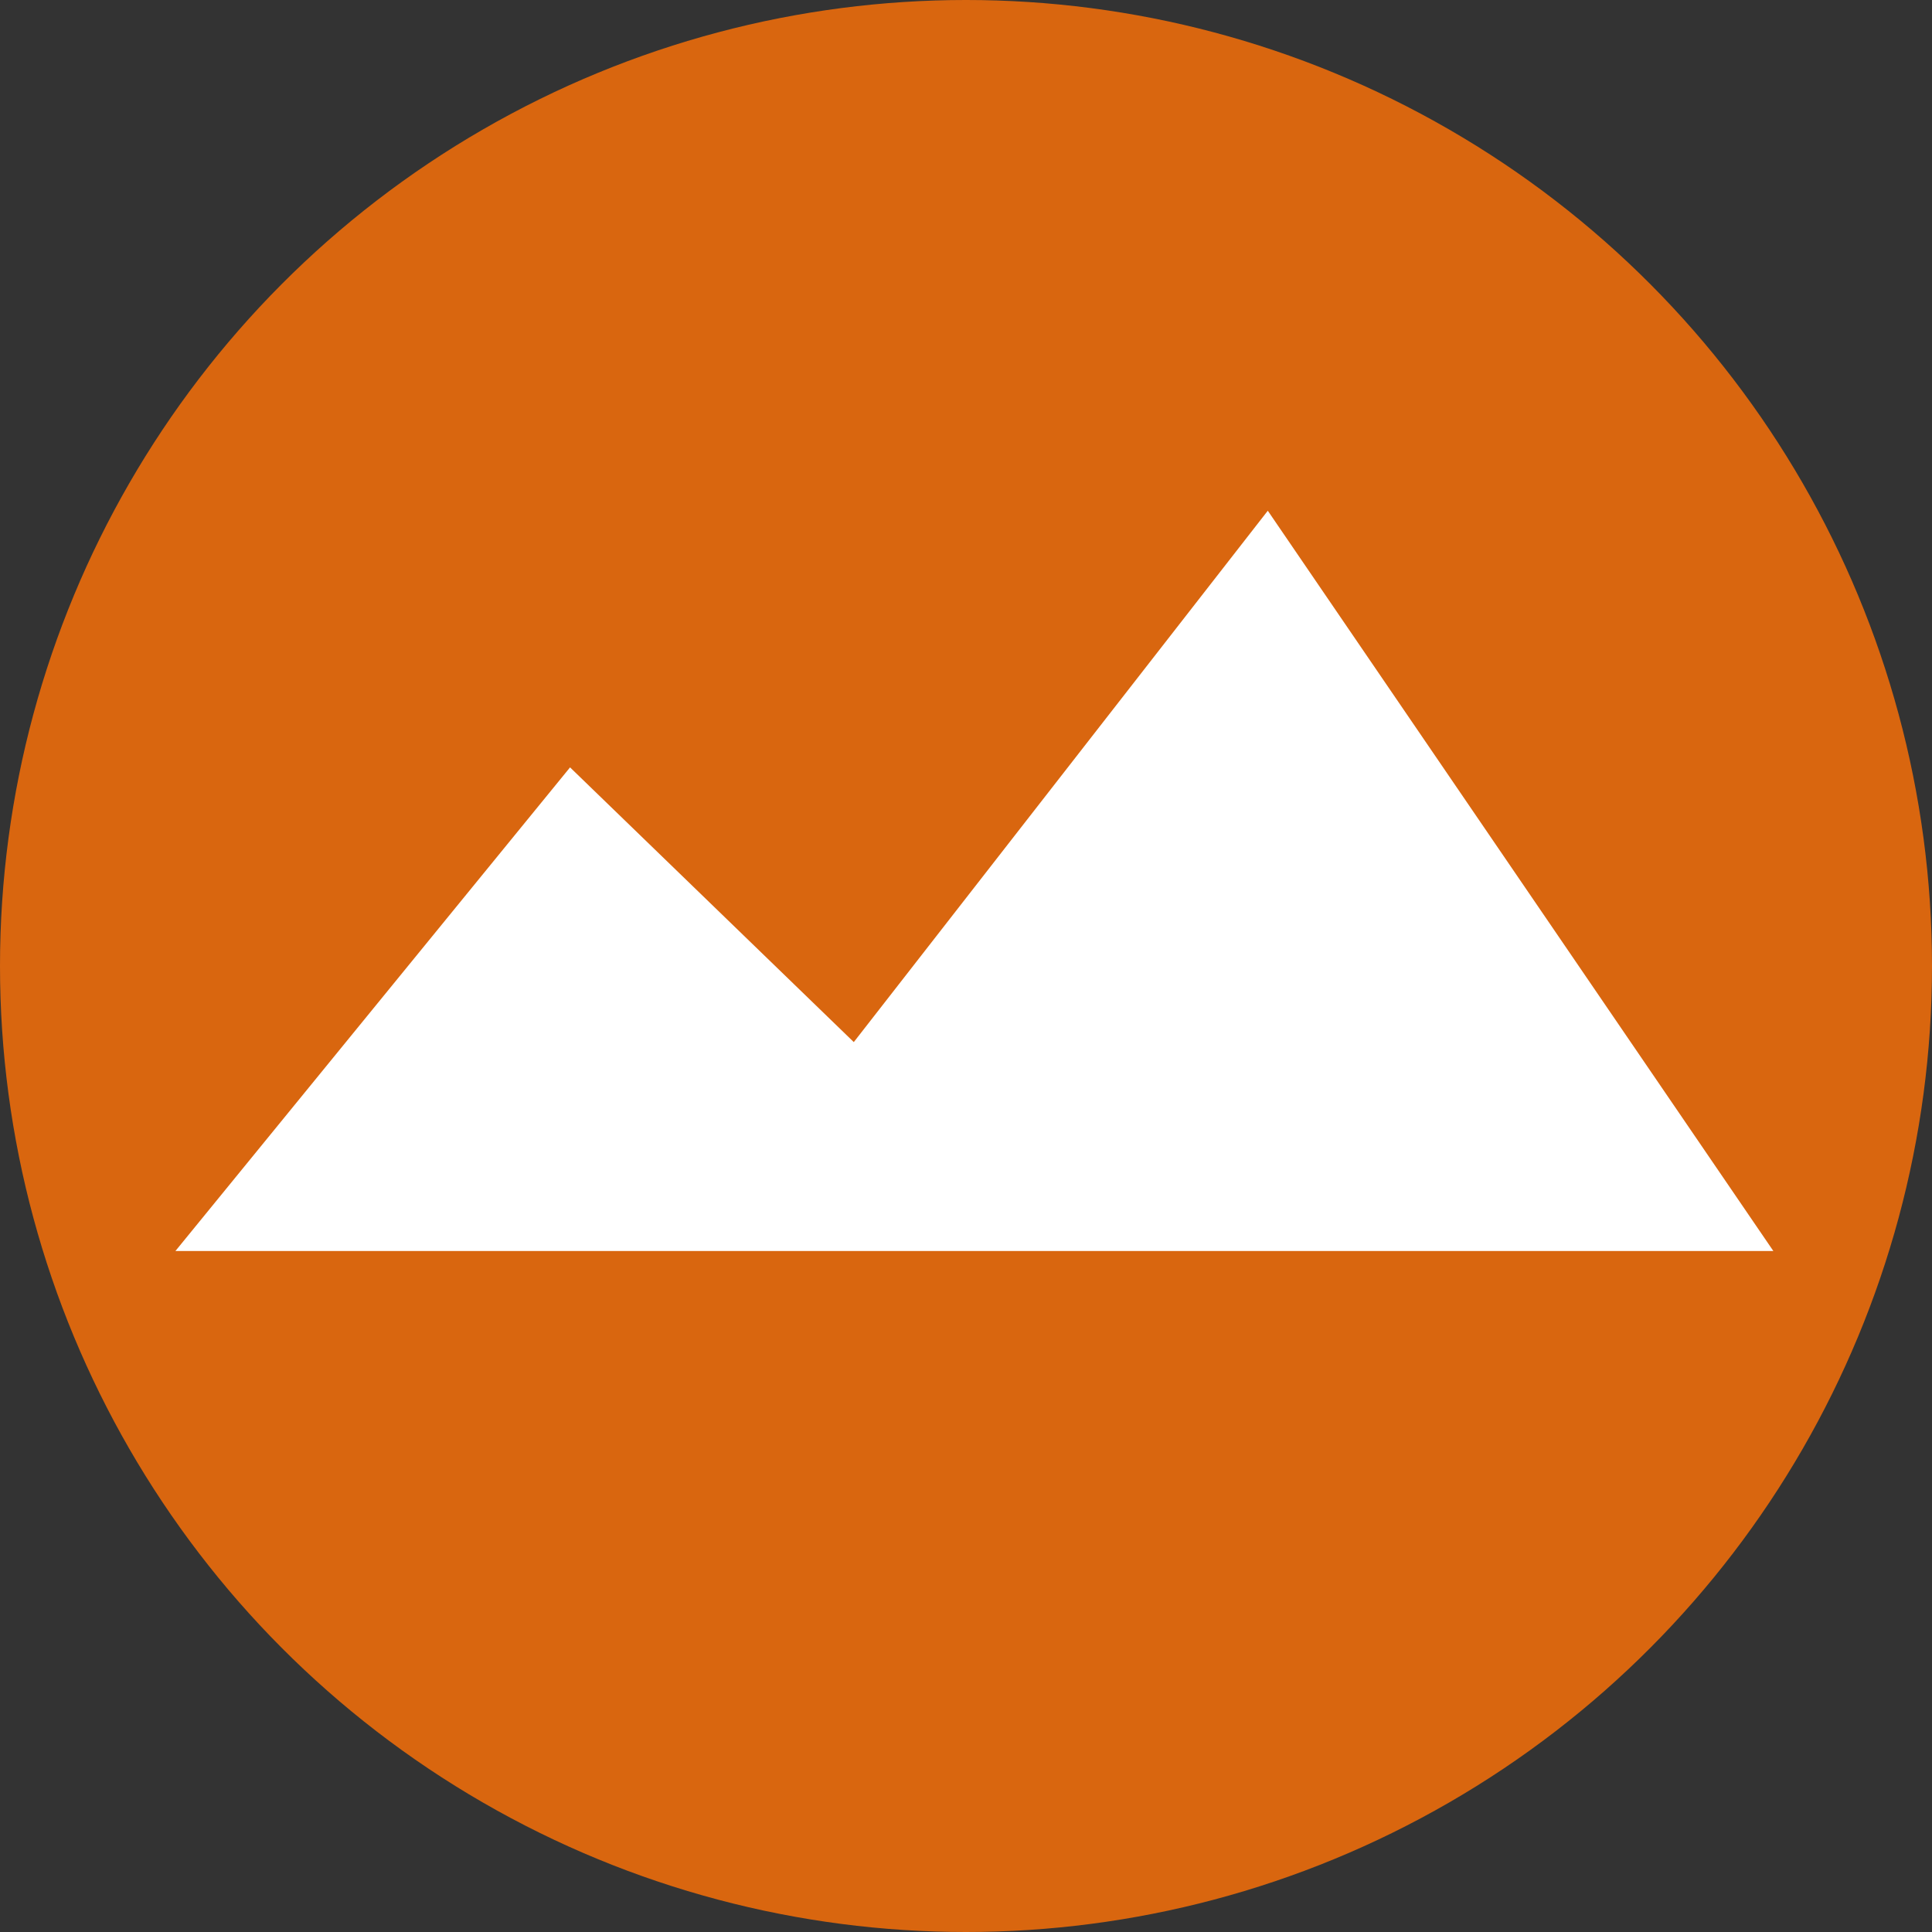 <?xml version="1.0" encoding="UTF-8"?><svg id="_レイヤー_2" xmlns="http://www.w3.org/2000/svg" viewBox="0 0 14.98 14.98"><rect x="0" y="0" width="14.98" height="14.98" fill="#333333" stroke="none"/><defs><style>.cls-1{fill:#fff;}.cls-2{fill:#d9660f;}</style></defs><g id="_レイヤー_1-2"><g id="_コンポーネント_7_1"><g id="_グループ_112"><circle id="_楕円形_24" class="cls-2" cx="7.49" cy="7.49" r="7.49"/><path id="_パス_23" class="cls-1" d="M9.83,3.96l-3.21,4.12-2.2-2.13-3.06,3.75h12.39l-3.92-5.74Z"/></g></g></g></svg>